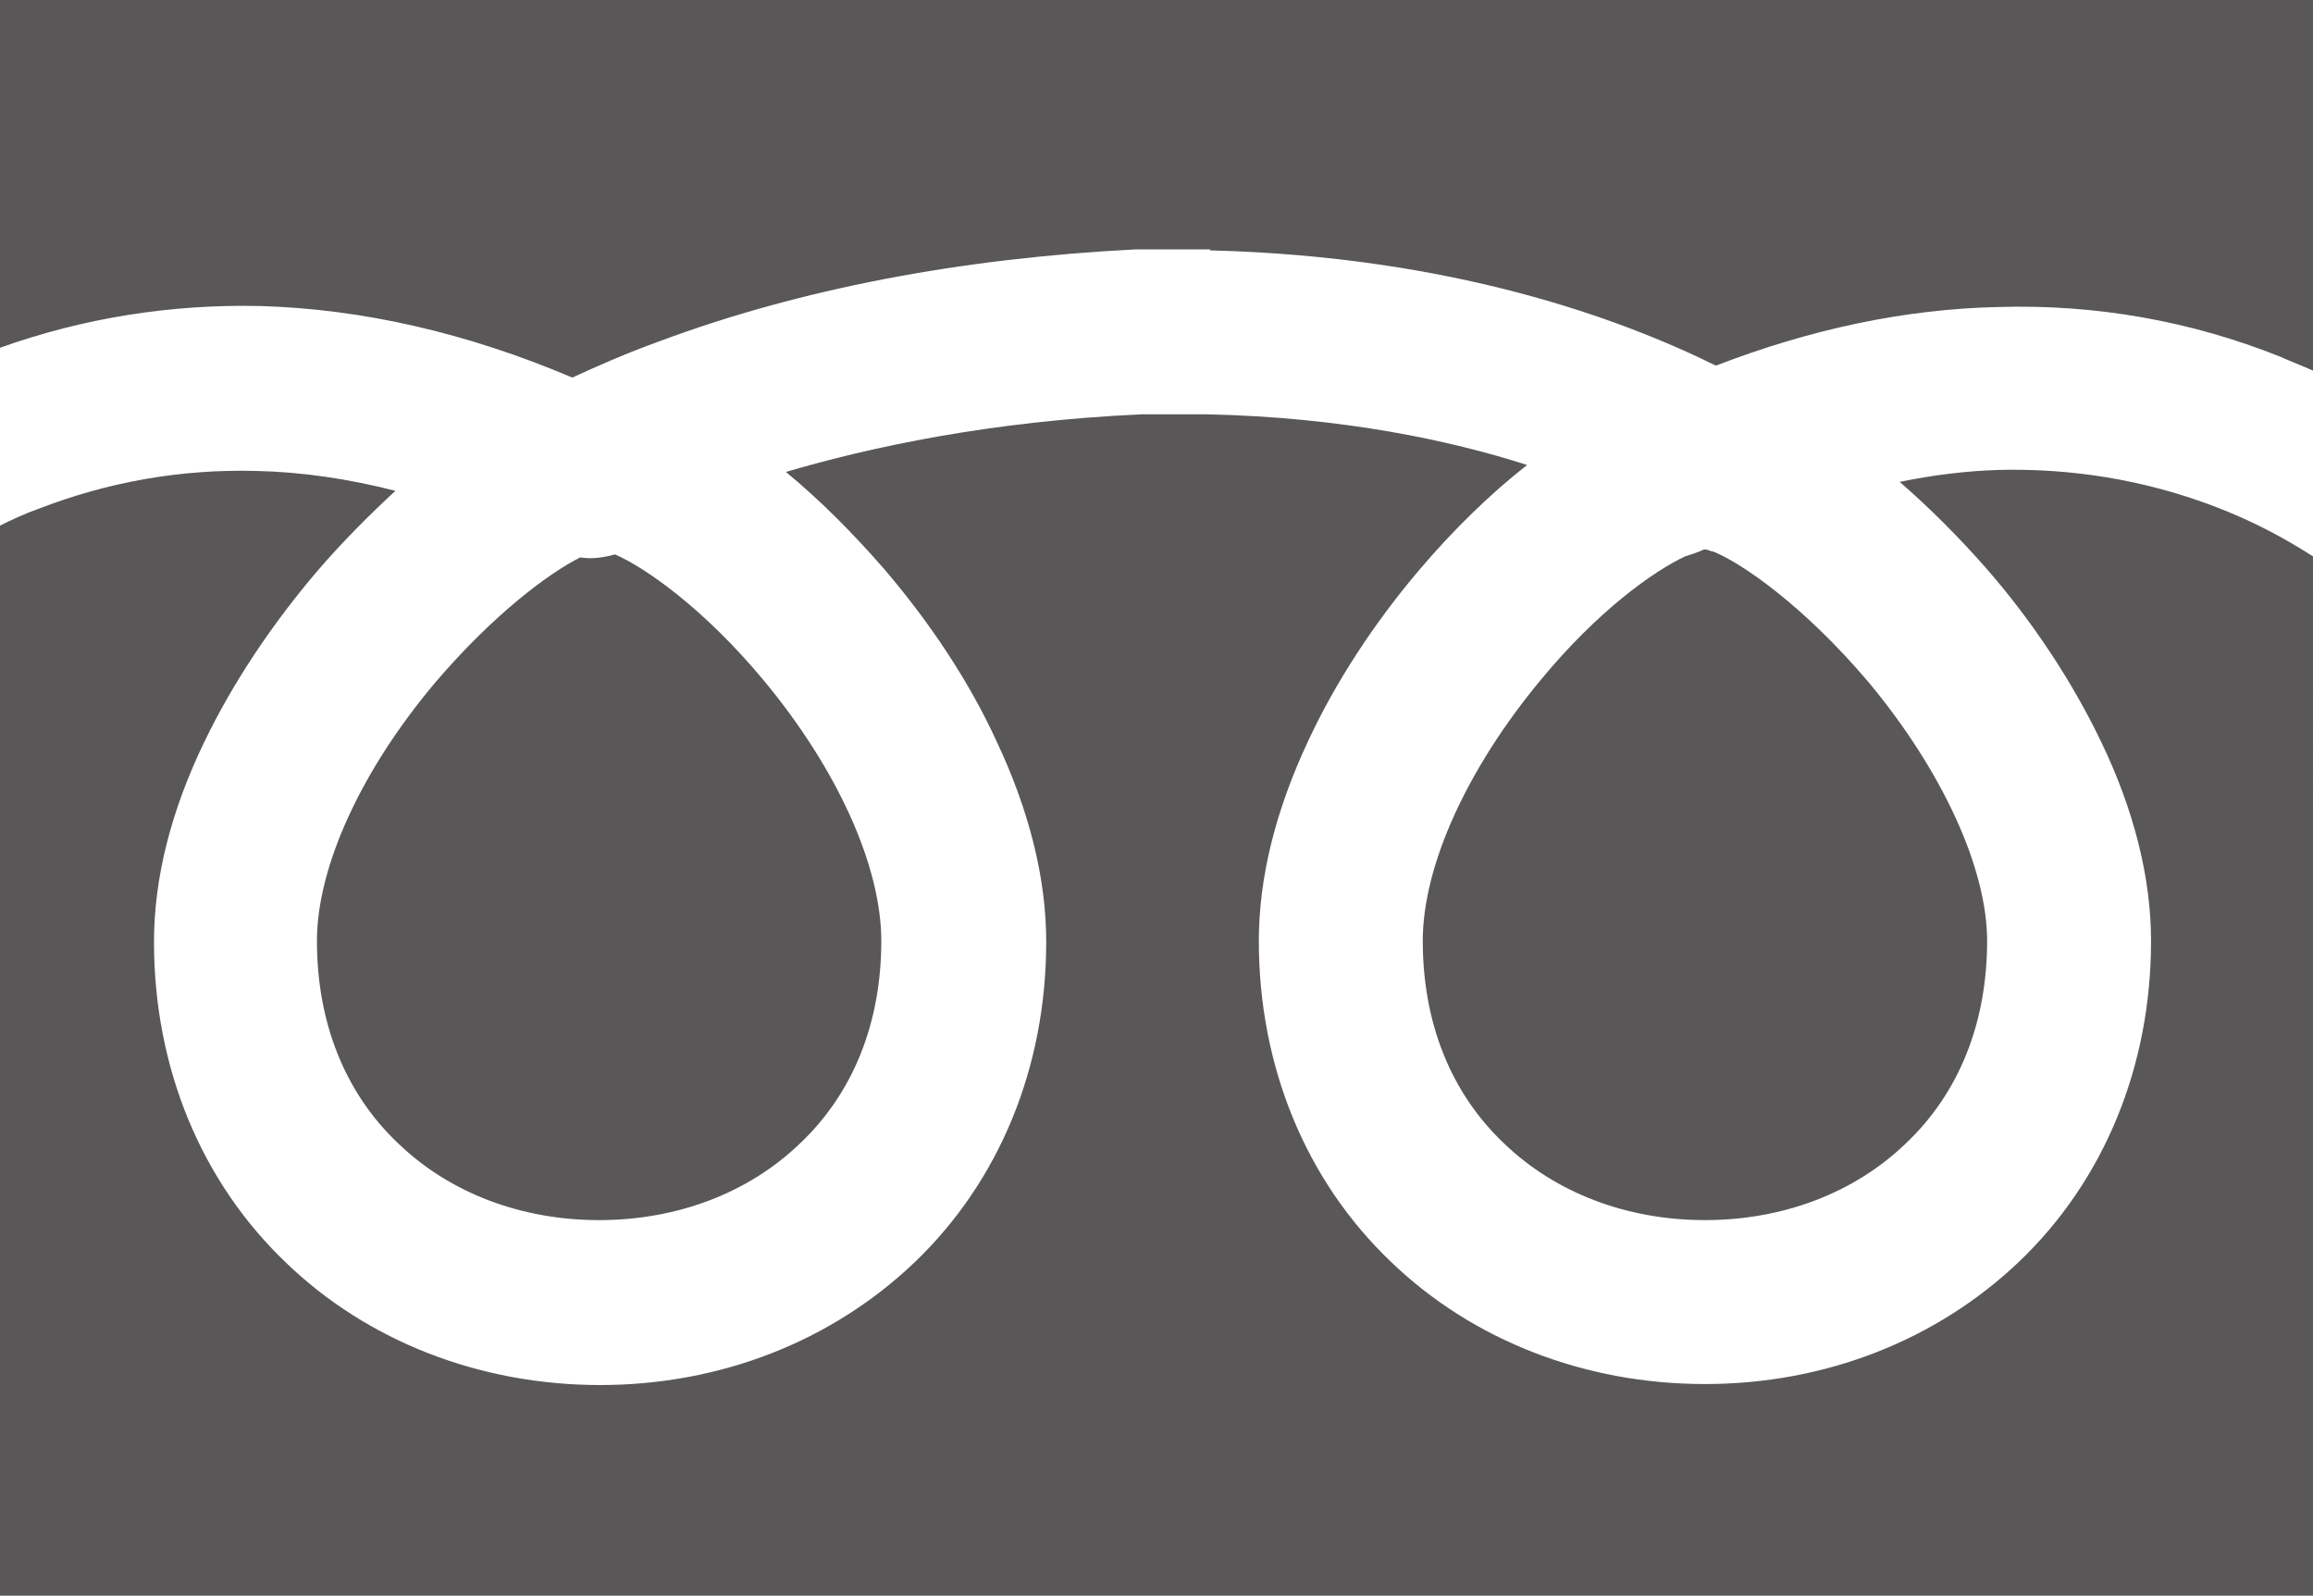 <?xml version="1.0" encoding="UTF-8"?>
<svg id="_レイヤー_2" data-name="レイヤー 2" xmlns="http://www.w3.org/2000/svg" viewBox="0 0 23.28 16.06">
  <defs>
    <style>
      .cls-1 {
        fill: #595757;
        stroke-width: 0px;
      }
    </style>
  </defs>
  <g id="_レイヤー_1-2" data-name="レイヤー 1">
    <g>
      <path class="cls-1" d="M17.15,5.53s0,0,0,0c-.06.03-.13.05-.19.07-.32.15-.88.55-1.45,1.24-.74.89-1.19,1.87-1.19,2.63,0,.82.28,1.53.82,2.04.52.5,1.24.77,2.02.77s1.5-.27,2.02-.77c.54-.51.82-1.22.82-2.04,0-.73-.45-1.71-1.19-2.6-.66-.78-1.29-1.21-1.57-1.32h0s0,0,0,0c0,0,0,0-.01,0-.03-.01-.05-.02-.07-.02Z"/>
      <path class="cls-1" d="M4.01,11.51c.52.5,1.24.77,2.02.77s1.5-.27,2.02-.77c.54-.51.82-1.22.82-2.04,0-.75-.44-1.73-1.19-2.63-.6-.72-1.19-1.13-1.49-1.26-.11.03-.23.05-.35.03-.32.16-.88.58-1.46,1.26-.75.89-1.19,1.86-1.19,2.6,0,.82.28,1.53.82,2.04Z"/>
      <path class="cls-1" d="M0,0v3.5c.84-.3,1.72-.44,2.62-.42,1.03.03,2.08.27,3.14.72.24-.11.53-.24.89-.37,1.4-.52,3.01-.83,4.78-.92.02,0,.04,0,.06,0h.69s0,.01,0,.01c2.42.06,4.12.68,5.09,1.16.96-.37,1.91-.57,2.84-.59.98-.03,1.94.14,2.84.5.11.05.22.09.33.14V0H0Z"/>
      <path class="cls-1" d="M20.11,4.73c-.32.01-.65.05-.99.12.3.26.6.56.88.88.47.54.86,1.14,1.14,1.72.34.7.51,1.39.51,2.02,0,1.26-.47,2.41-1.33,3.23-.83.79-1.95,1.23-3.16,1.23s-2.34-.44-3.16-1.23c-.86-.82-1.33-1.97-1.33-3.23,0-.64.17-1.32.5-2.02.27-.58.66-1.18,1.12-1.72.34-.4.71-.76,1.08-1.05-.78-.25-1.86-.48-3.22-.51h-.66c-1.53.07-2.73.33-3.58.58.34.28.68.62,1,.99.46.54.85,1.13,1.12,1.72.33.7.5,1.38.5,2.02,0,1.26-.47,2.41-1.33,3.23-.83.79-1.95,1.23-3.16,1.23s-2.34-.44-3.16-1.23c-.86-.82-1.33-1.97-1.33-3.23,0-.64.17-1.32.51-2.02.28-.58.67-1.17,1.14-1.72.25-.29.52-.56.78-.8-.47-.12-.94-.19-1.4-.2-.76-.02-1.49.11-2.19.38-.14.05-.27.11-.39.17v10.77h23.28V5.6c-.28-.18-.61-.36-1.01-.51-.69-.26-1.42-.38-2.17-.36Z"/>
    </g>
  </g>
</svg>